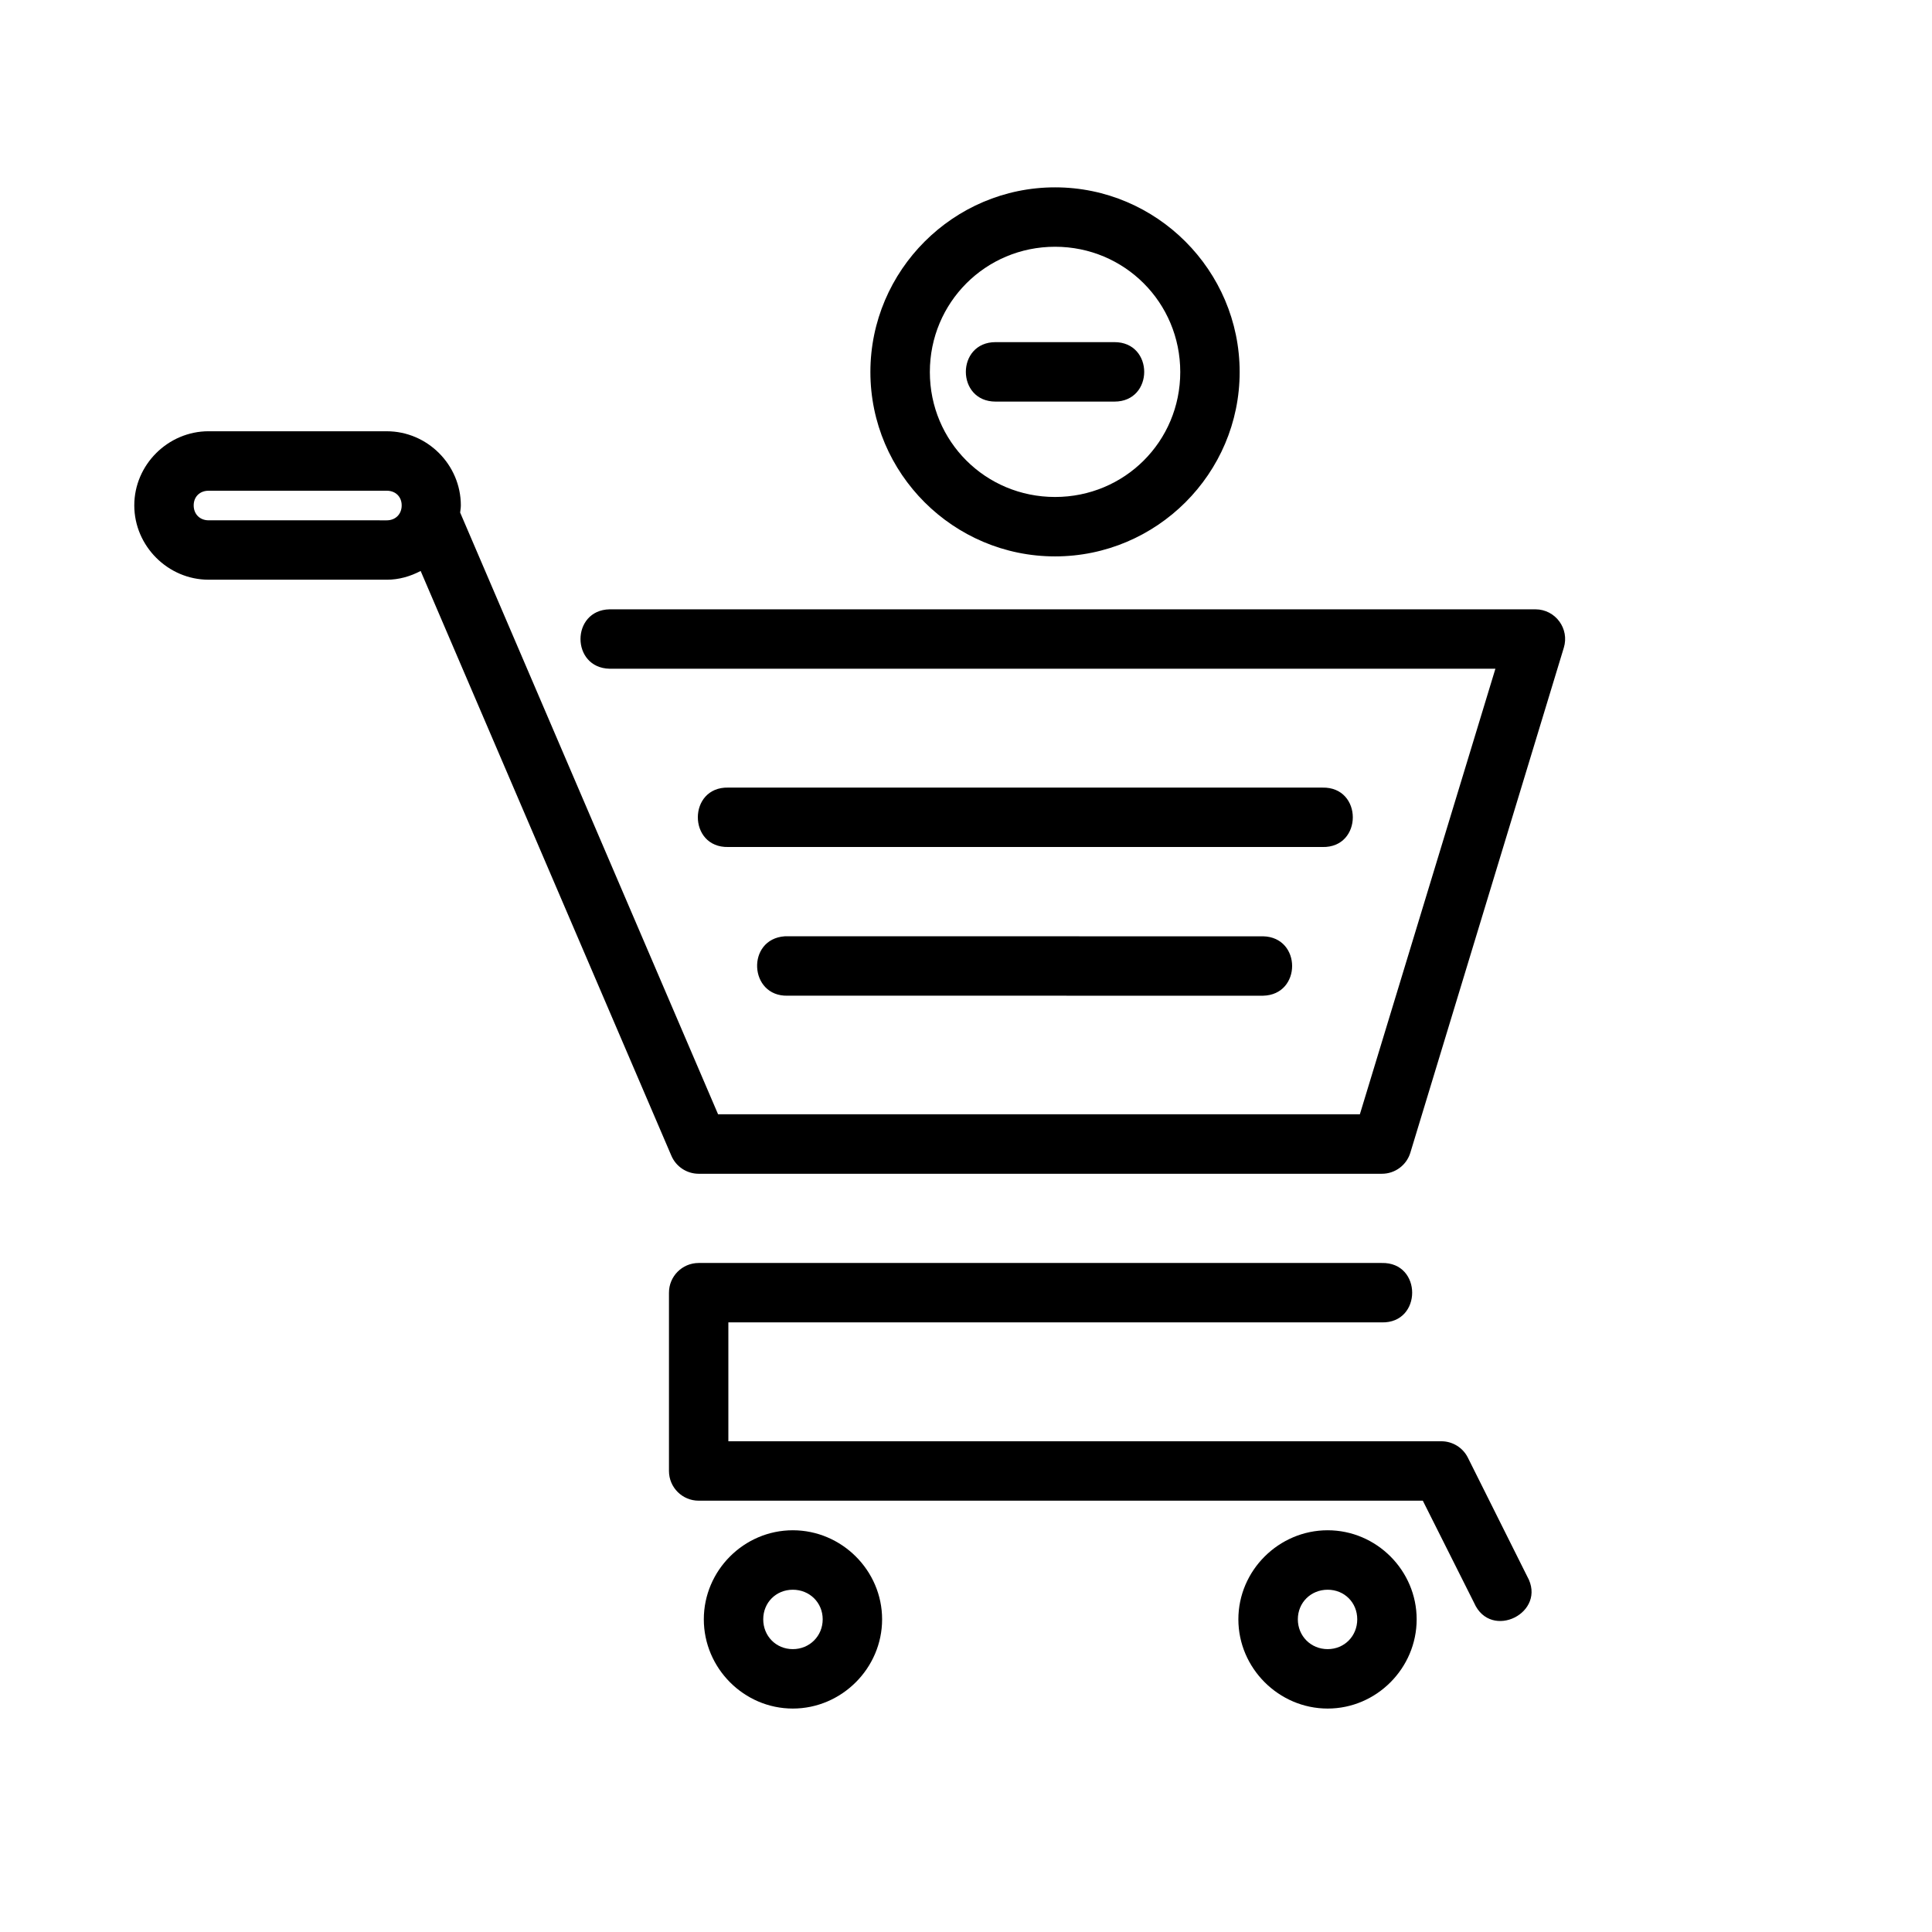 <?xml version="1.0" encoding="UTF-8"?>
<!-- Uploaded to: ICON Repo, www.svgrepo.com, Generator: ICON Repo Mixer Tools -->
<svg fill="#000000" width="800px" height="800px" version="1.1" viewBox="144 144 512 512" xmlns="http://www.w3.org/2000/svg">
 <path d="m423.6 193.65c-26.922 0-48.938 22.016-48.938 48.938 0 26.922 22.016 48.863 48.938 48.863s48.922-21.938 48.922-48.863c0-26.922-22-48.938-48.922-48.938zm0 15.742c18.414 0 33.18 14.781 33.18 33.195 0 18.414-14.766 33.117-33.18 33.117-18.414 0-33.18-14.703-33.18-33.117 0-18.414 14.766-33.195 33.18-33.195zm-15.758 25.277c-10.508 0-10.508 15.758 0 15.758h31.504c10.508 0 10.508-15.758 0-15.758zm-208.56 23.617c-10.766 0-19.695 8.883-19.695 19.648s8.93 19.695 19.695 19.695l47.215 0.004c3.242 0 6.269-0.895 8.98-2.32l66.449 154.98c1.238 2.879 4.062 4.75 7.195 4.766h181.07c3.477 0.016 6.551-2.254 7.566-5.582l40.668-133.82c1.547-5.047-2.211-10.152-7.488-10.18h-245.4c-10.266 0.227-10.266 15.516 0 15.742h234.76l-35.918 118.08h-170.08l-68.355-159.47c0.062-0.633 0.184-1.246 0.184-1.891 0-10.766-8.867-19.648-19.633-19.648zm0 15.758 47.215 0.004c2.316 0 3.953 1.574 3.953 3.891s-1.633 3.953-3.953 3.953l-47.215-0.004c-2.316 0-3.953-1.633-3.953-3.949s1.637-3.891 3.953-3.891zm137.7 78.676c-10.73-0.238-10.73 15.98 0 15.742l157.48 0.004c10.73 0.238 10.73-15.98 0-15.742zm14.992 39.406c-10.254 0.723-9.52 16.004 0.754 15.742l126 0.004c10.266-0.227 10.266-15.516 0-15.742l-126-0.004c-0.25-0.012-0.504-0.012-0.754 0zm158.22 86.578h-181.07c-4.348 0.016-7.859 3.555-7.84 7.902v47.246c0.016 4.348 3.551 7.859 7.898 7.844h191.88l13.59 27.074c4.426 10.121 19.5 2.59 14.066-7.027l-15.742-31.504c-1.355-2.656-4.098-4.316-7.082-4.289h-188.87v-31.504h173.17c10.73 0.238 10.73-15.98 0-15.742zm-156.09 70.832c-12.949 0-23.586 10.652-23.586 23.602s10.637 23.648 23.586 23.648 23.664-10.699 23.664-23.648-10.711-23.602-23.664-23.602zm141.74 0c-12.949 0-23.664 10.652-23.664 23.602s10.711 23.648 23.664 23.648c12.949 0 23.586-10.699 23.586-23.648s-10.637-23.602-23.586-23.602zm-141.74 15.758c4.441 0 7.918 3.398 7.918 7.84 0 4.441-3.477 7.902-7.918 7.902-4.441 0-7.84-3.461-7.84-7.902 0-4.441 3.402-7.84 7.84-7.84zm141.74 0c4.441 0 7.84 3.398 7.84 7.84 0 4.441-3.402 7.902-7.84 7.902-4.441 0-7.902-3.461-7.902-7.902 0-4.441 3.461-7.84 7.902-7.84z"/>
</svg>
